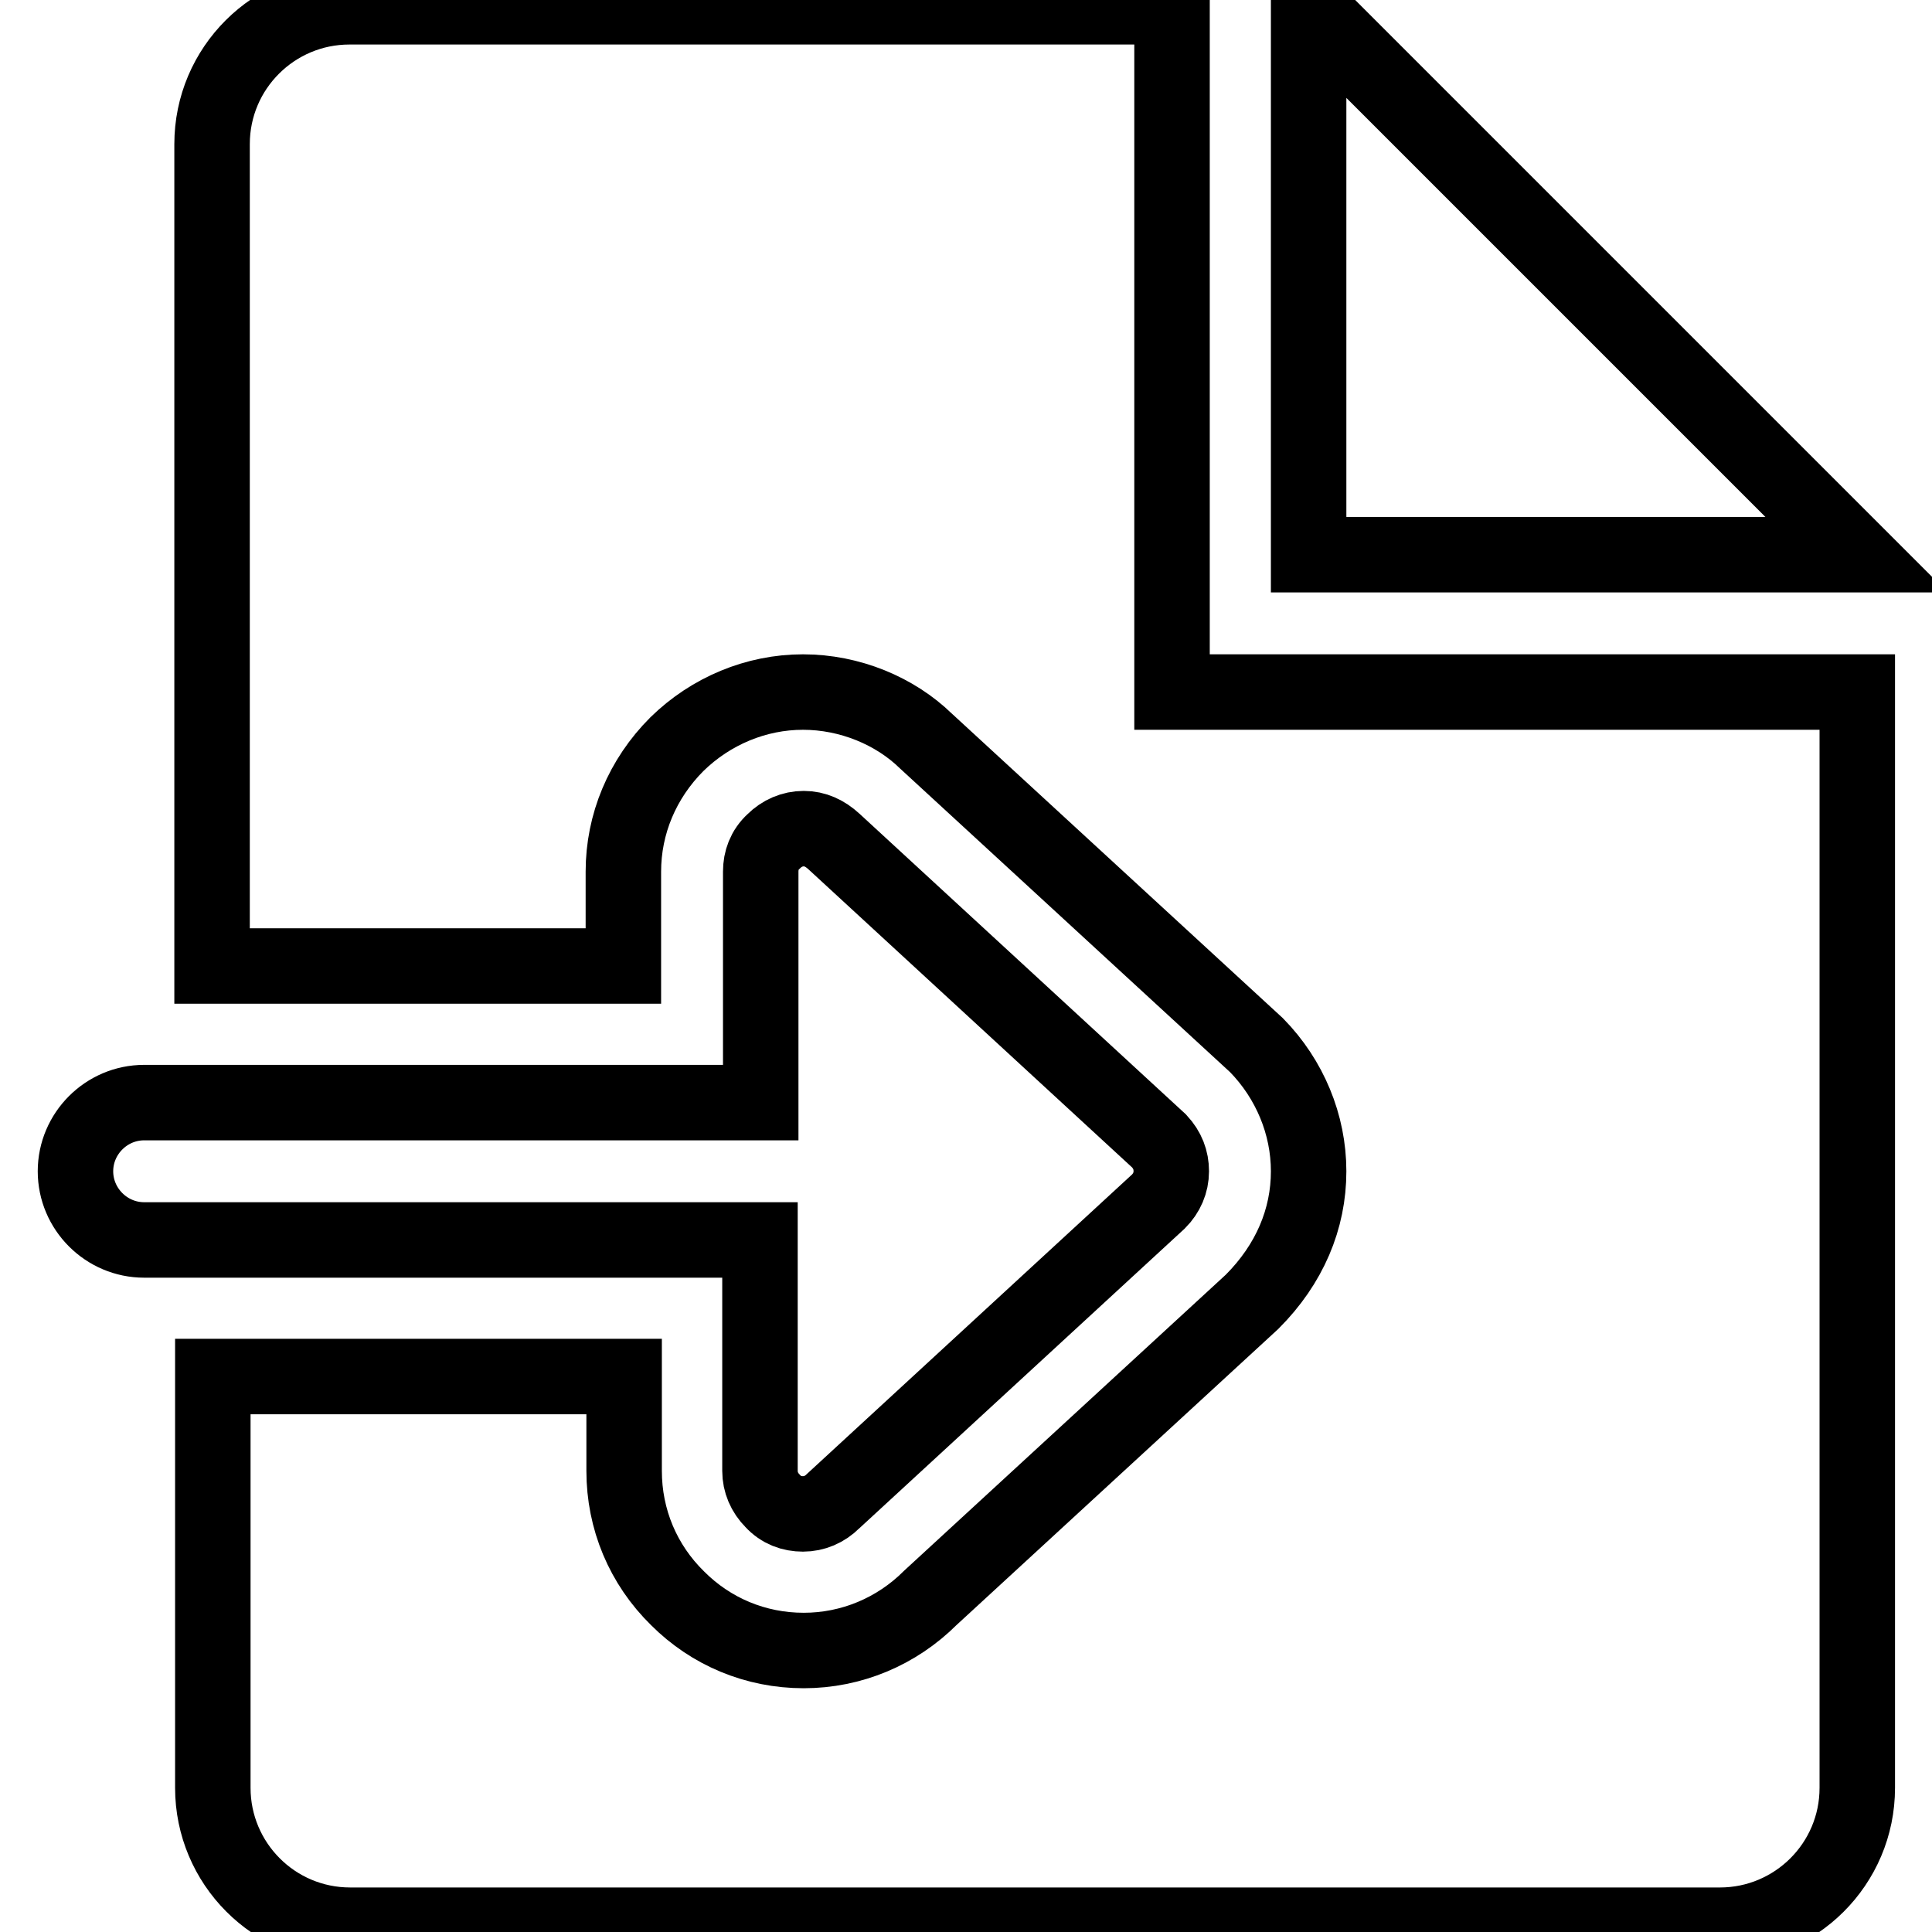 <?xml version="1.0" encoding="utf-8"?>
<!-- Svg Vector Icons : http://www.onlinewebfonts.com/icon -->
<!DOCTYPE svg PUBLIC "-//W3C//DTD SVG 1.1//EN" "http://www.w3.org/Graphics/SVG/1.1/DTD/svg11.dtd">
<svg version="1.1" xmlns="http://www.w3.org/2000/svg" xmlns:xlink="http://www.w3.org/1999/xlink" x="0px" y="0px" viewBox="0 0 256 256" enable-background="new 0 0 256 256" xml:space="preserve">
<g> <path stroke-width="10" fill-opacity="0" stroke="#000000"  d="M155.2,155.2c0,1.5-0.6,2.9-1.7,4l-43.1,39.7c-1.1,1.1-2.5,1.7-4,1.7c-1.5,0-2.9-0.5-4-1.7 c-1.1-1.1-1.7-2.5-1.7-4v-30.6H19.1c-5,0-9.1-4.1-9.1-9.1c0-5,4.1-9.1,9.1-9.1h81.7v-30.6c0-1.5,0.5-2.9,1.7-4 c1.1-1.1,2.5-1.7,4-1.7c1.5,0,2.8,0.6,4,1.7l43.1,39.7C154.7,152.4,155.2,153.7,155.2,155.2z M155.2,0.9H46.3 c-10,0-18.2,8.1-18.2,18.2V128h54.5v-12.5c0-6.3,2.5-12.3,7.1-16.9c4.5-4.4,10.5-6.9,16.7-6.9s12.2,2.5,16.3,6.5l43.8,40.3 c4.4,4.5,6.9,10.5,6.9,16.7c0,6.3-2.5,12.3-7.5,17.3l-42.6,39.2c-4.5,4.5-10.5,7-16.8,7c-6.4,0-12.3-2.5-16.7-6.9 c-4.6-4.5-7.1-10.5-7.1-16.9v-12.5H28.2v54.5c0,10,8.1,18.2,18.2,18.2h181.5c10,0,18.2-8.1,18.2-18.2V91.7h-90.8V0.9z M246,73.5 L173.4,0.9l0,72.6H246z"/></g>
</svg>